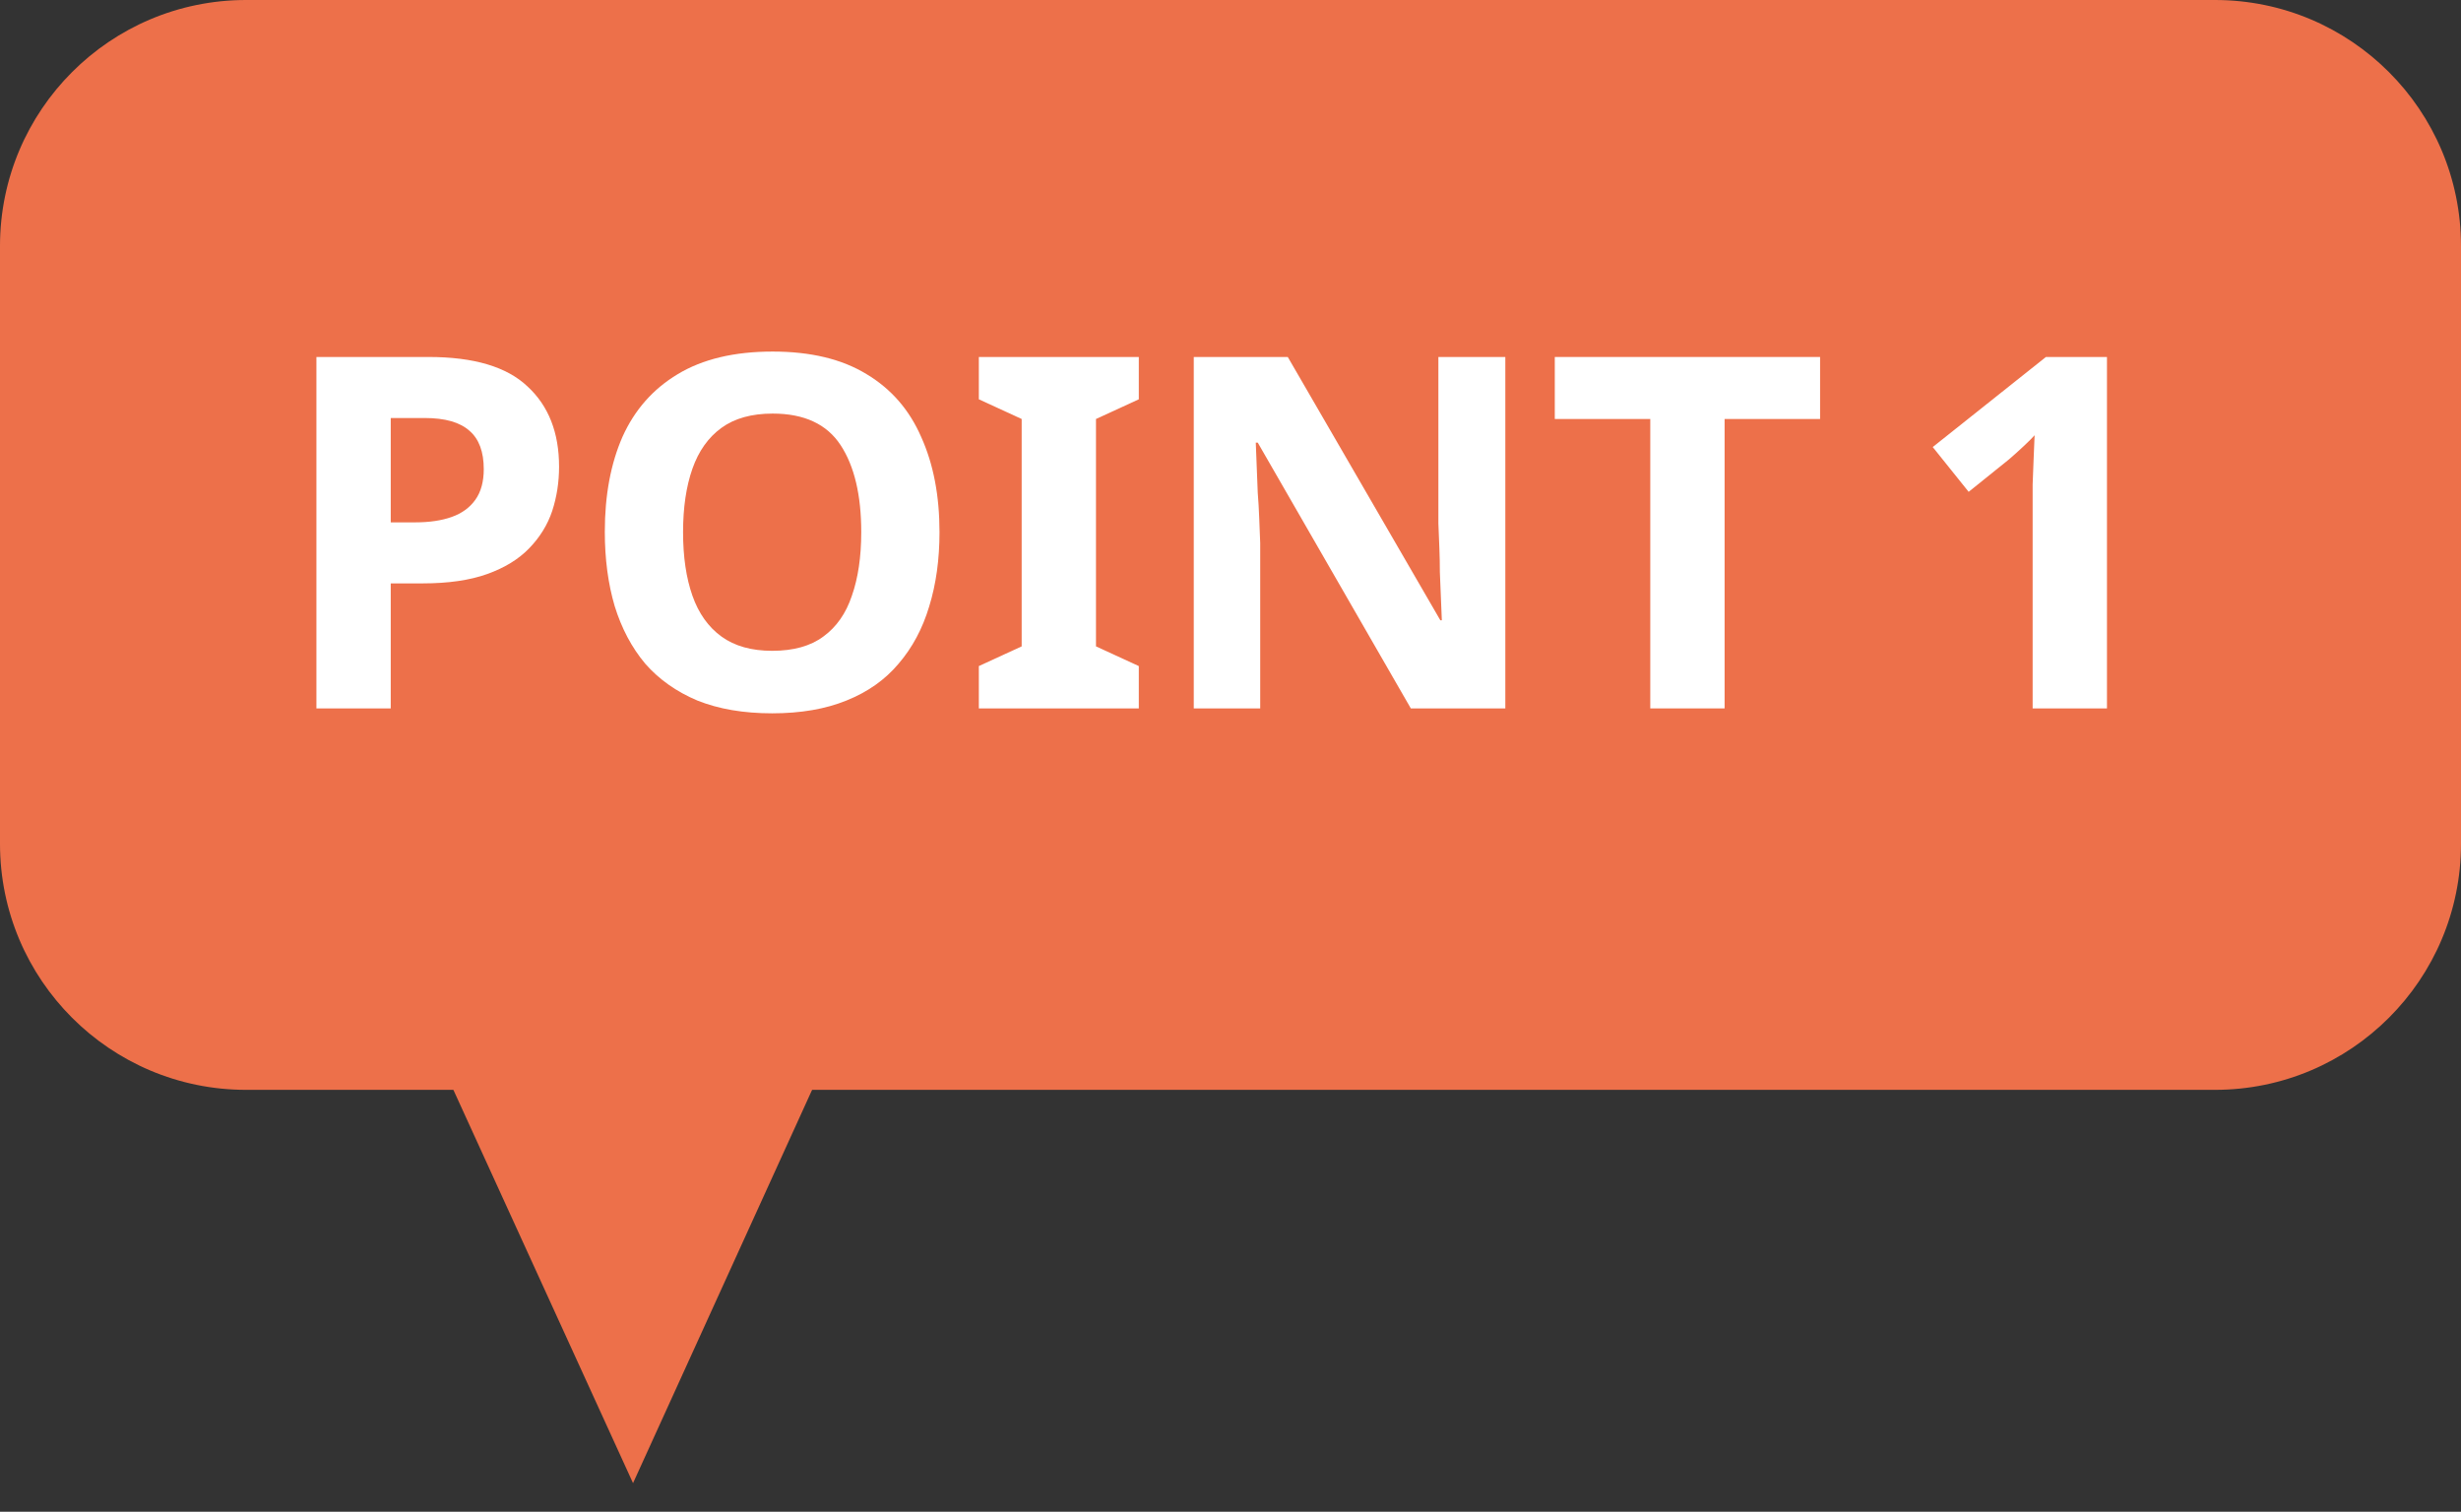 <svg width="70" height="43" viewBox="0 0 70 43" fill="none" xmlns="http://www.w3.org/2000/svg">
<rect x="0" y="0" width="70" height="43" fill="#333333" stroke="none"/>
<path d="M0 7C0 3.134 3.134 0 7 0H63C66.866 0 70 3.134 70 7V24C70 27.866 66.866 31 63 31H7C3.134 31 0 27.866 0 24V7Z" fill="#ED704A"/>
<path d="M18.006 42.187L12.806 30.803L23.192 30.796L18.006 42.187Z" fill="#ED704A"/>
<path d="M12.192 10.154C13.48 10.154 14.418 10.434 15.006 10.994C15.603 11.545 15.902 12.305 15.902 13.276C15.902 13.715 15.837 14.135 15.706 14.536C15.575 14.928 15.356 15.283 15.048 15.6C14.749 15.908 14.353 16.151 13.858 16.328C13.363 16.505 12.752 16.594 12.024 16.594H11.114V20.15H9V10.154H12.192ZM12.08 11.89H11.114V14.858H11.814C12.215 14.858 12.561 14.807 12.85 14.704C13.139 14.601 13.363 14.438 13.522 14.214C13.681 13.99 13.76 13.701 13.76 13.346C13.76 12.851 13.625 12.487 13.354 12.254C13.083 12.011 12.659 11.89 12.08 11.89Z" fill="white"/>
<path d="M26.723 15.138C26.723 15.913 26.625 16.617 26.429 17.252C26.242 17.877 25.953 18.419 25.561 18.876C25.178 19.333 24.684 19.683 24.077 19.926C23.48 20.169 22.775 20.29 21.963 20.29C21.151 20.29 20.442 20.169 19.835 19.926C19.238 19.674 18.743 19.324 18.351 18.876C17.968 18.419 17.679 17.873 17.483 17.238C17.296 16.603 17.203 15.899 17.203 15.124C17.203 14.088 17.371 13.187 17.707 12.422C18.052 11.657 18.575 11.064 19.275 10.644C19.984 10.215 20.885 10 21.977 10C23.06 10 23.951 10.215 24.651 10.644C25.351 11.064 25.869 11.661 26.205 12.436C26.55 13.201 26.723 14.102 26.723 15.138ZM19.429 15.138C19.429 15.838 19.518 16.44 19.695 16.944C19.872 17.448 20.148 17.835 20.521 18.106C20.894 18.377 21.375 18.512 21.963 18.512C22.57 18.512 23.055 18.377 23.419 18.106C23.792 17.835 24.063 17.448 24.231 16.944C24.408 16.44 24.497 15.838 24.497 15.138C24.497 14.083 24.301 13.257 23.909 12.66C23.517 12.063 22.873 11.764 21.977 11.764C21.38 11.764 20.894 11.899 20.521 12.17C20.148 12.441 19.872 12.828 19.695 13.332C19.518 13.836 19.429 14.438 19.429 15.138Z" fill="white"/>
<path d="M32.392 20.15H27.842V18.946L29.06 18.386V11.918L27.842 11.358V10.154H32.392V11.358L31.174 11.918V18.386L32.392 18.946V20.15Z" fill="white"/>
<path d="M42.817 20.15H40.129L35.775 12.59H35.719C35.728 12.823 35.738 13.061 35.747 13.304C35.756 13.537 35.766 13.775 35.775 14.018C35.794 14.251 35.808 14.489 35.817 14.732C35.826 14.965 35.836 15.203 35.845 15.446V20.15H33.955V10.154H36.629L40.969 17.644H41.011C41.002 17.411 40.992 17.182 40.983 16.958C40.974 16.725 40.964 16.496 40.955 16.272C40.955 16.039 40.95 15.81 40.941 15.586C40.932 15.353 40.922 15.119 40.913 14.886V10.154H42.817V20.15Z" fill="white"/>
<path d="M49.054 20.15H46.94V11.918H44.224V10.154H51.77V11.918H49.054V20.15Z" fill="white"/>
<path d="M59.93 20.15H57.816V14.368C57.816 14.209 57.816 14.013 57.816 13.78C57.825 13.547 57.834 13.304 57.844 13.052C57.853 12.8 57.862 12.576 57.872 12.38C57.825 12.436 57.722 12.539 57.564 12.688C57.414 12.828 57.275 12.954 57.144 13.066L55.996 13.99L54.974 12.716L58.194 10.154H59.93V20.15Z" fill="white"/>
</svg>
